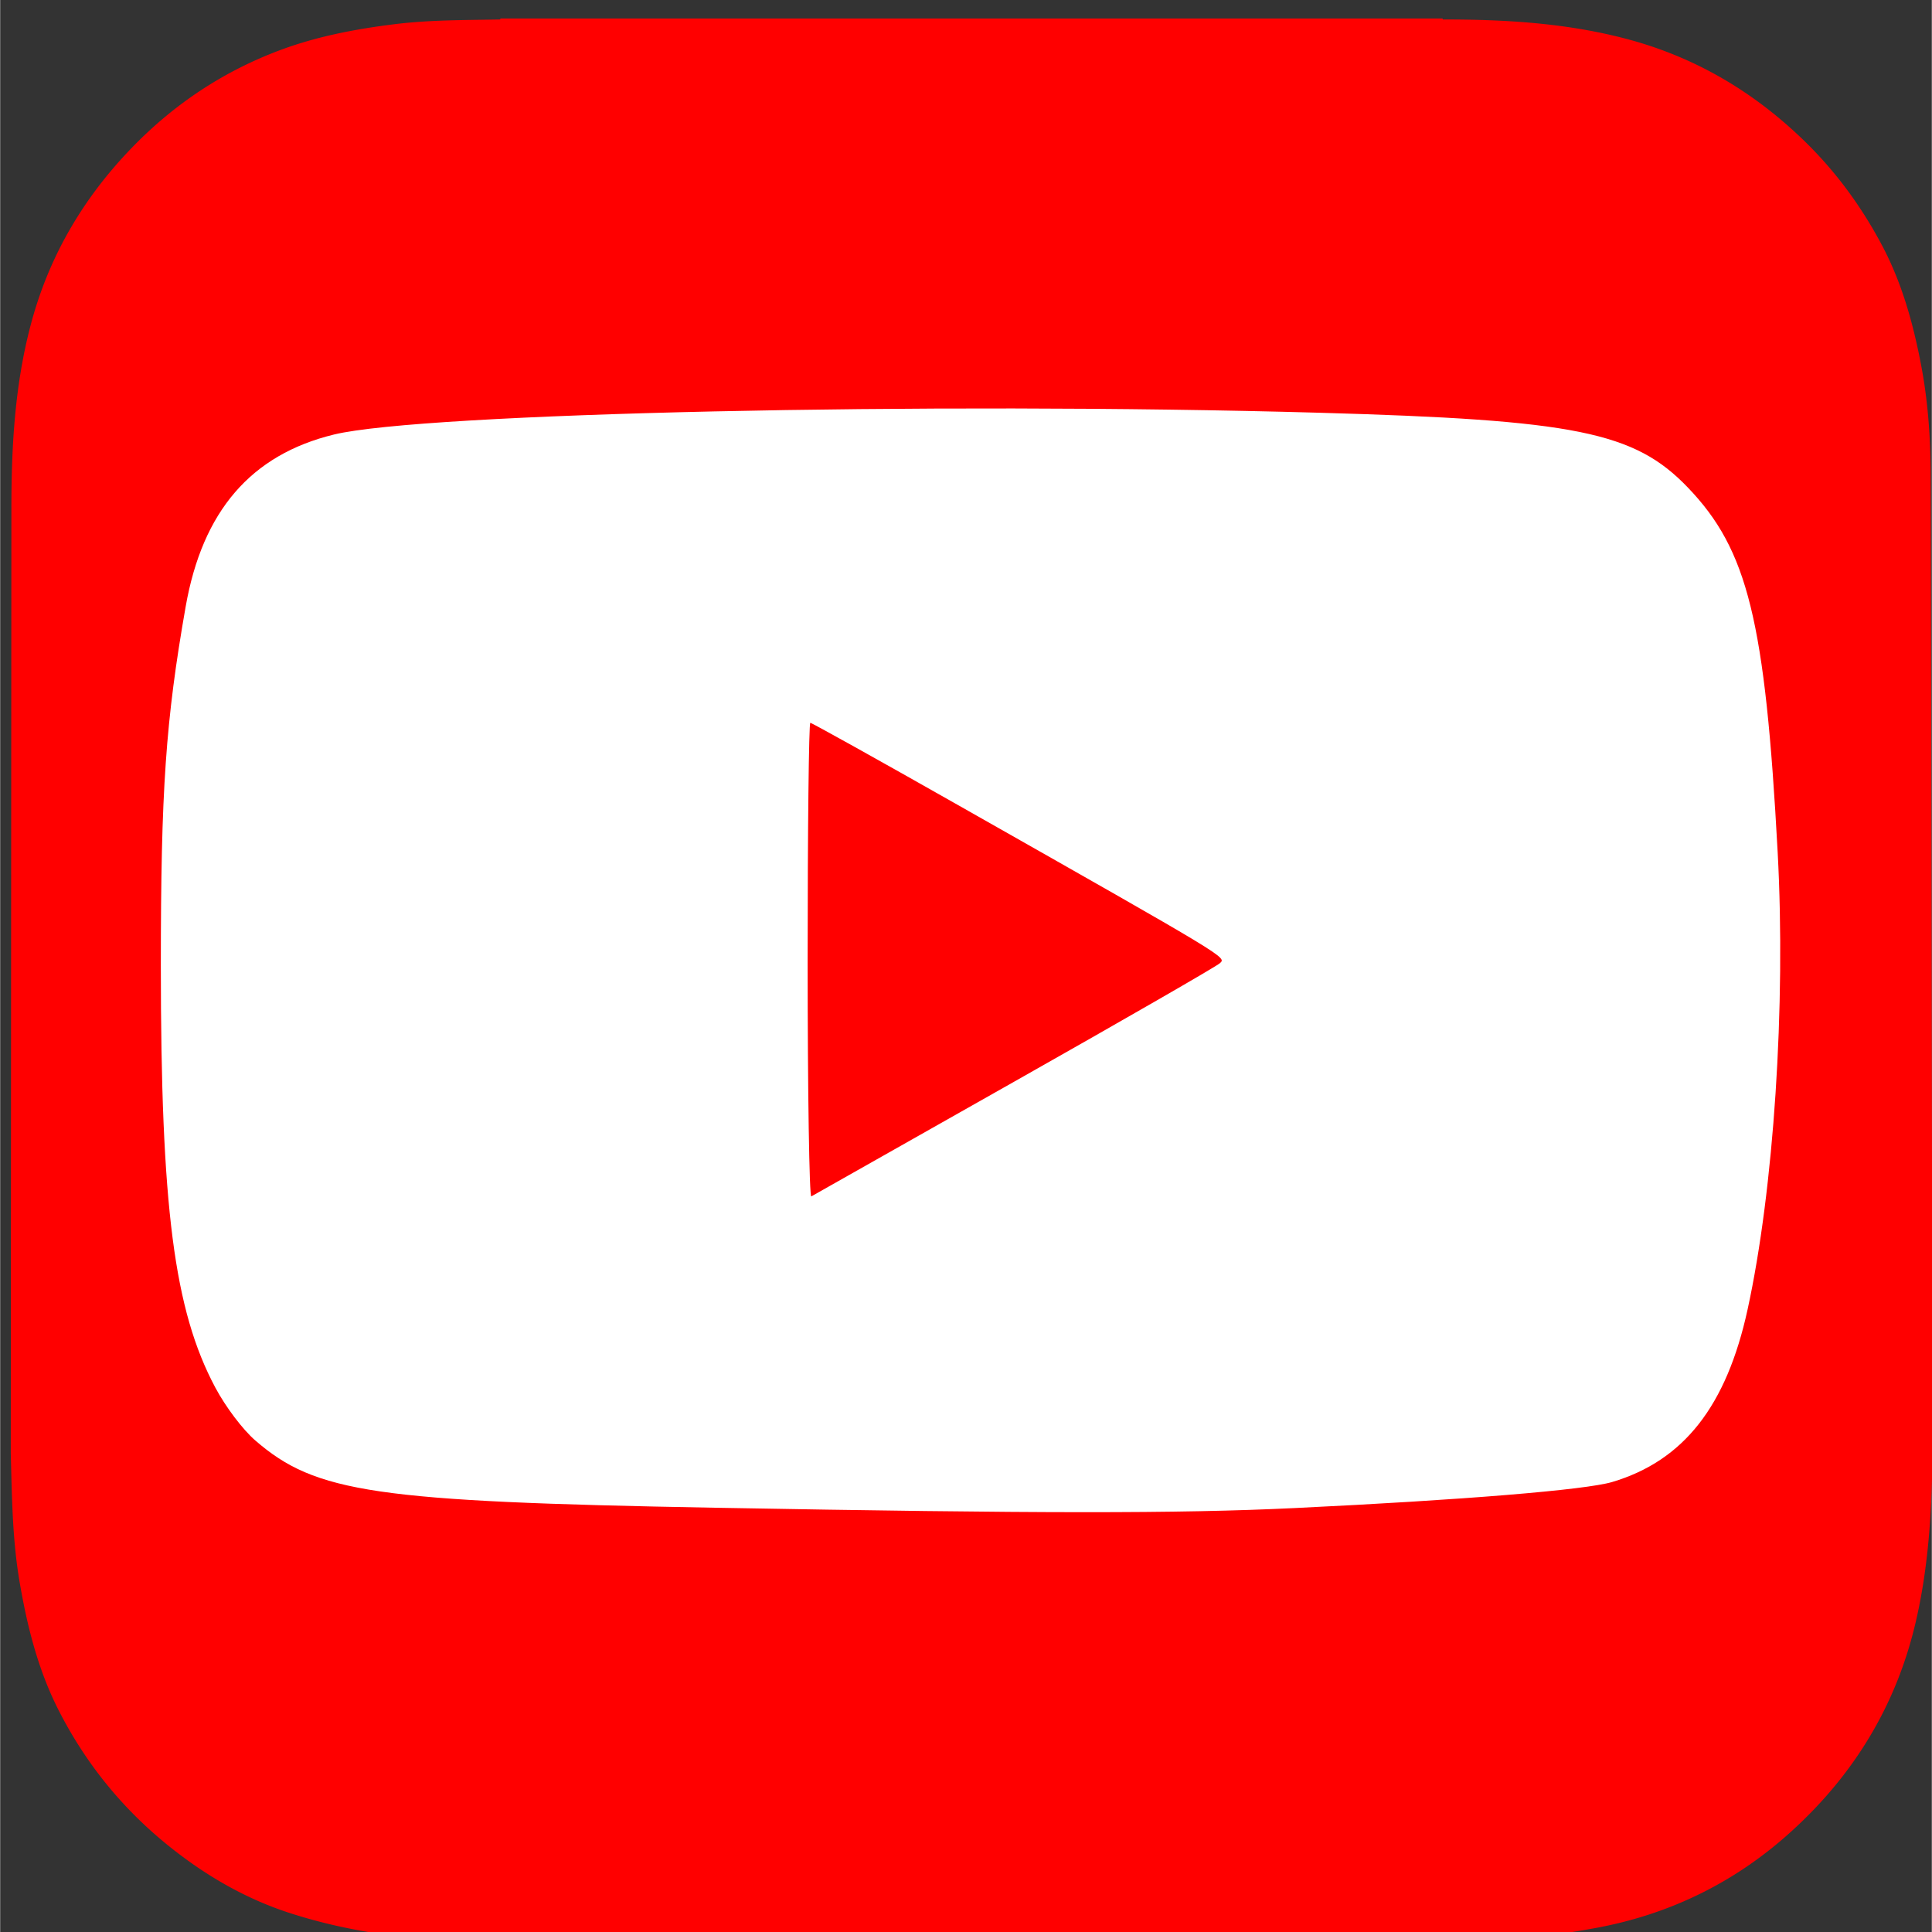 <?xml version="1.0" encoding="UTF-8" standalone="no"?>
<svg
   xmlns:dc="http://purl.org/dc/elements/1.1/"
   xmlns:cc="http://creativecommons.org/ns#"
   xmlns:rdf="http://www.w3.org/1999/02/22-rdf-syntax-ns#"
   xmlns:svg="http://www.w3.org/2000/svg"
   xmlns="http://www.w3.org/2000/svg"
   xmlns:sodipodi="http://sodipodi.sourceforge.net/DTD/sodipodi-0.dtd"
   xmlns:inkscape="http://www.inkscape.org/namespaces/inkscape"
   height="2200"
   viewBox="0 0.03 2201.763 2202.174"
   width="2200"
   version="1.1"
   id="svg8"
   sodipodi:docname="youtubelogo.svg"
   inkscape:version="1.0.2-2 (e86c870879, 2021-01-15)">
  <rect x="0" y="0.03" width="2201.763" height="2202.174" fill="#333333" stroke="none"/>
  <defs
     id="defs12" />
  <sodipodi:namedview
     pagecolor="#ffffff"
     bordercolor="#666666"
     borderopacity="1"
     objecttolerance="10"
     gridtolerance="10"
     guidetolerance="10"
     inkscape:pageopacity="0"
     inkscape:pageshadow="2"
     inkscape:window-width="1920"
     inkscape:window-height="1001"
     id="namedview10"
     showgrid="false"
     inkscape:zoom="0.166"
     inkscape:cx="1894.0191"
     inkscape:cy="1477.3088"
     inkscape:window-x="-9"
     inkscape:window-y="-9"
     inkscape:window-maximized="1"
     inkscape:current-layer="svg8" />
  <path
     d="m 12.06,1656.206 v 0.096 c 1.315,48.682 1.754,97.644 9.926,146.018 8.699,51.181 21.133,101.091 44.853,147.545 q 48.106,94.311 131.717,159.343 c 39.916,31.139 83.524,55.865 131.796,71.461 70.379,22.709 142.994,31.411 216.67,31.84 45.966,0.289 91.907,1.438 137.891,1.246 333.937,-1.403 667.882,2.412 1001.836,-2.061 44.309,-0.597 87.899,-6.008 131.393,-13.964 83.357,-15.262 157.024,-50.875 220.055,-107.091 73.457,-65.532 123.019,-145.747 145.397,-242.549 14.635,-63.277 18.301,-127.467 18.923,-191.893 v -12.85 c 0,-4.982 -1.894,-1094.6 -2.07,-1109.002 -0.482,-39.559 -3.402,-78.829 -10.812,-117.757 -9.023,-47.436 -21.765,-93.662 -44.467,-136.572 -23.983,-45.348 -54.016,-86.109 -91.196,-121.739 C 1997.072,103.692 1931.401,65.098 1854.919,44.678 1785.873,26.258 1715.433,22.153 1644.466,22.223 a 2.148,2.149 0 0 1 -0.395,-1.088 H 570.112 c 0,0.368 0,0.728 -0.061,1.088 -40.275,0.737 -80.603,0.43 -120.668,5.403 -43.888,5.456 -87.364,13.675 -128.903,29.025 -65.433,24.209 -122.291,61.918 -170.853,112.275 -55.025,57.015 -93.827,122.993 -114.381,199.805 -18.371,68.531 -22.369,138.422 -22.466,208.814"
     fill="#ffffff"
     id="path2"
     style="fill:#ff0000;stroke-width:0.877" />
  <path
     d="m 0,0.79 h 2498 v 2498 H 0 Z"
     fill="none"
     id="path4" />
  <path
     d="m 1136.459,1799.959 -409.54,-7.49 c -132.6,-2.61 -265.53,2.6 -395.53,-24.44 -197.76,-40.4 -211.77,-238.49 -226.43,-404.65 -20.2,-233.6 -12.38,-471.44 25.74,-703.09 21.52,-129.98 106.21,-207.54 237.18,-215.98 442.12,-30.63 887.18,-27 1328.32,-12.71 46.59,1.31 93.5,8.47 139.44,16.62 226.77,39.75 232.3,264.23 247,453.2 14.66,190.92 8.47,382.82 -19.55,572.44 -22.48,157 -65.49,288.66 -247,301.37 -227.42,16.62 -449.62,30 -677.68,25.74 0.01,-1.01 -1.3,-1.01 -1.95,-1.01 z m -240.77,-397.48 c 171.38,-98.4 339.49,-195.16 509.89,-292.9 -171.7,-98.4 -339.49,-195.16 -509.89,-292.9 z"
     fill="#ff0000"
     id="path6" />
  <path
     style="fill:#ff0000;stroke-width:6.024"
     d="M 782.573,1789.974 C 368.87,1782.479 291.256,1770.937 217.399,1705.926 188.2,1680.224 153.409,1619.202 138.573,1567.67 78.191,1357.925 91.156,726.684 158.827,581.521 189.149,516.477 241.373,474.443 314.209,456.454 422.304,429.758 1044.674,415.8 1519.997,429.412 c 314.332,9.002 386.272,23.789 451.556,92.817 71.353,75.445 94.104,166.643 109.773,440.019 9.826,171.438 -1.095,381.499 -27.936,537.38 -26.002,151.001 -78.744,229.424 -173.522,258.011 -33.438,10.086 -182.173,22.54 -389.743,32.634 -142.265,6.918 -313.135,6.846 -707.552,-0.299 z M 1184.882,1239.357 c 121.452,-69.578 220.904,-128.271 221.004,-130.429 0.171,-3.691 -502.257,-294.27 -508.81,-294.27 -1.681,0 -3.056,132.988 -3.056,295.53 v 295.529 l 35.021,-19.927 c 19.261,-10.96 134.39,-76.855 255.842,-146.433 z"
     id="path22"
     transform="matrix(1.001,0,0,1.001,-0.205,0.03)" />
  <path
     style="fill:#ffffff;stroke-width:5.568"
     d="m 813.811,1718.599 c -386.242,-6.993 -454.176,-16.958 -523.089,-76.732 -14.288,-12.393 -33.691,-38.079 -45.518,-60.257 -46.942,-88.027 -62.077,-205.382 -62.077,-481.353 0,-199.365 5.51,-278.966 28.29,-408.727 19.134,-108.992 74.514,-173.242 169.135,-196.226 101.144,-24.568 678.947,-37.345 1122.63,-24.825 292.699,8.26 359.628,21.821 420.447,85.189 68.382,71.249 88.196,151.697 102.434,415.914 9.399,174.414 -4.4,384.027 -34.302,521.072 -24.038,110.167 -72.896,172.402 -154.375,196.638 -30.358,9.03 -170.254,20.505 -362.017,29.694 -133.068,6.377 -293.068,6.282 -661.559,-0.389 z M 1155.938,1232.893 c 124.932,-70.59 230.313,-131.274 234.18,-134.852 7.655,-7.084 13.856,-3.334 -297.034,-179.636 -91.638,-51.967 -167.985,-94.485 -169.661,-94.485 -1.676,0 -3.047,122.011 -3.047,271.136 0,149.125 1.893,270.022 4.206,268.659 2.314,-1.363 106.424,-60.233 231.356,-130.823 z"
     id="path30" />
</svg>
